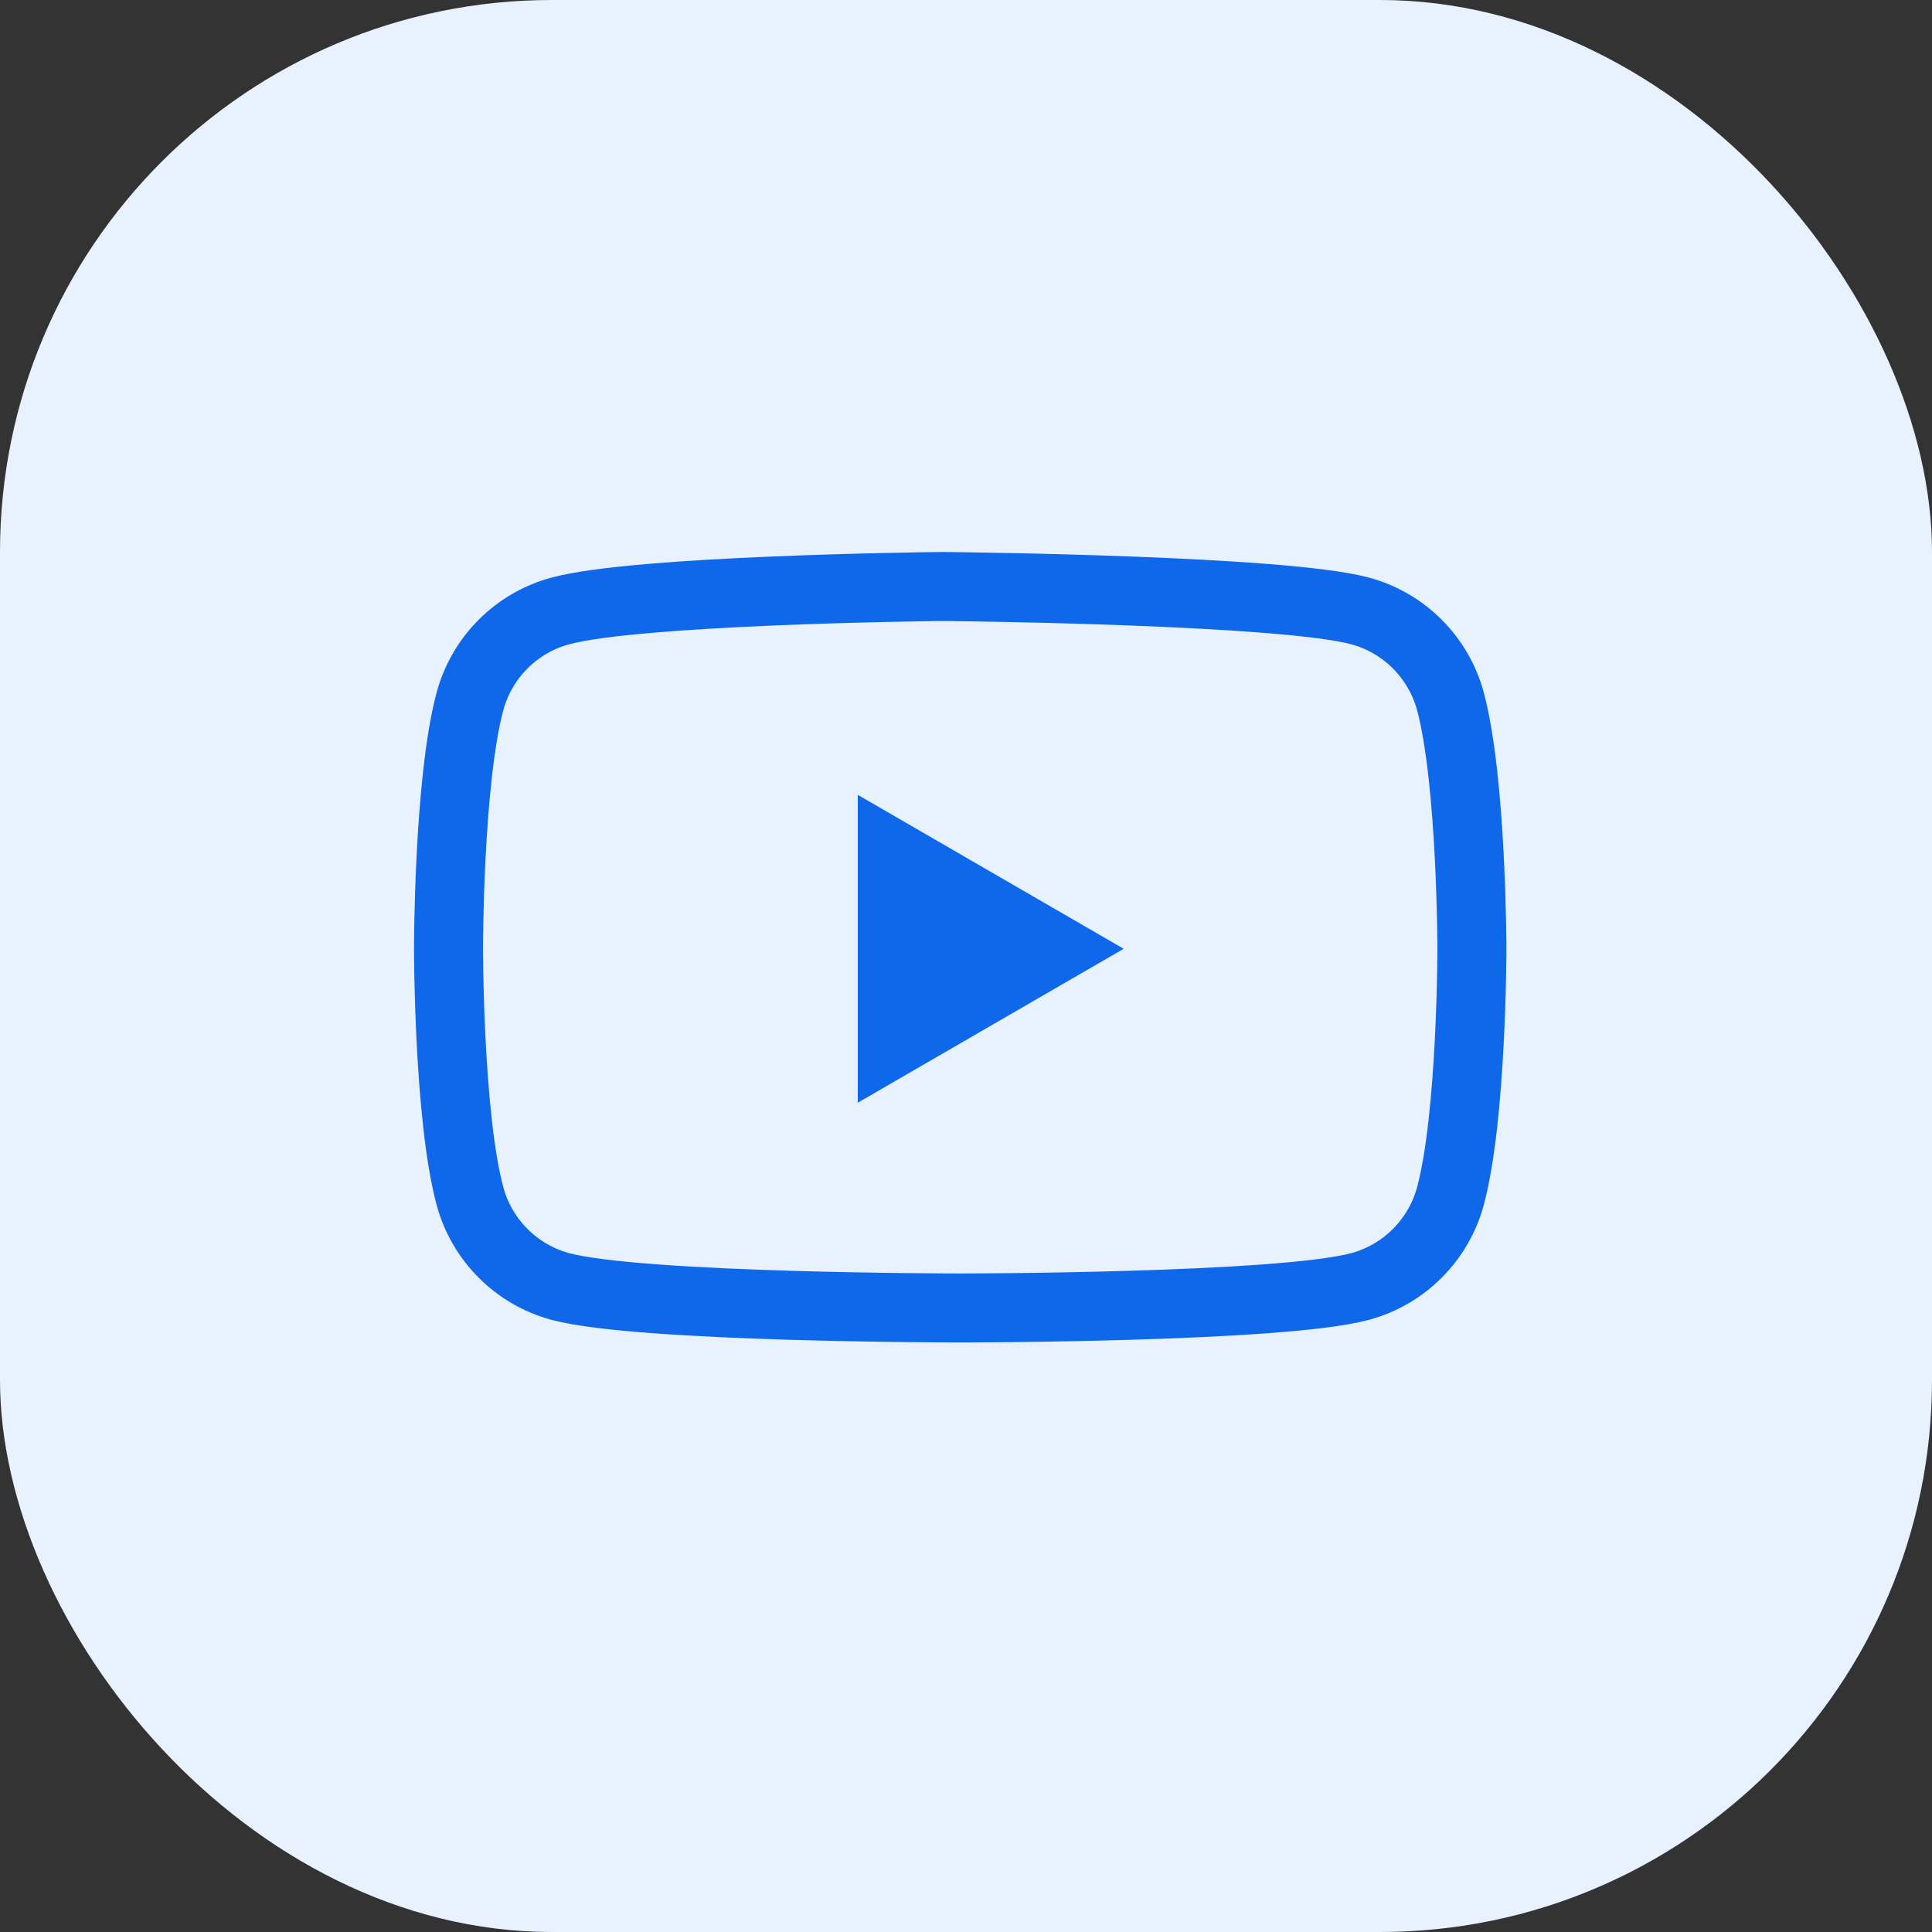 <svg width="56" height="56" viewBox="0 0 56 56" fill="none" xmlns="http://www.w3.org/2000/svg">
<rect x="0" y="0" width="56" height="56" fill="#333333" stroke="none"/>
<rect width="56" height="56" rx="16" fill="#E8F2FF"/>
<path d="M42.044 20.338C41.702 19.057 40.698 18.051 39.421 17.708C37.205 17.112 28.119 17.008 27.364 17C27.327 17 27.302 17 27.264 17C26.553 17.009 18.453 17.113 16.243 17.708C14.966 18.051 13.962 19.057 13.62 20.338C13 22.657 13 27.499 13 27.499C13 27.499 13 27.499 13 27.499C13 27.499 13 32.34 13.62 34.66C13.962 35.941 14.966 36.947 16.243 37.29C18.555 37.912 27.832 37.912 27.832 37.912C27.832 37.912 27.832 37.912 27.832 37.912C27.832 37.912 37.109 37.912 39.421 37.29C40.698 36.947 41.702 35.941 42.044 34.66C42.662 32.349 42.664 27.532 42.664 27.499C42.664 27.466 42.659 22.649 42.044 20.338Z" stroke="#0F67EA" stroke-width="2"/>
<path d="M24.863 31.963L32.57 27.501L24.863 23.039V31.963Z" fill="#0F67EA"/>
</svg>
